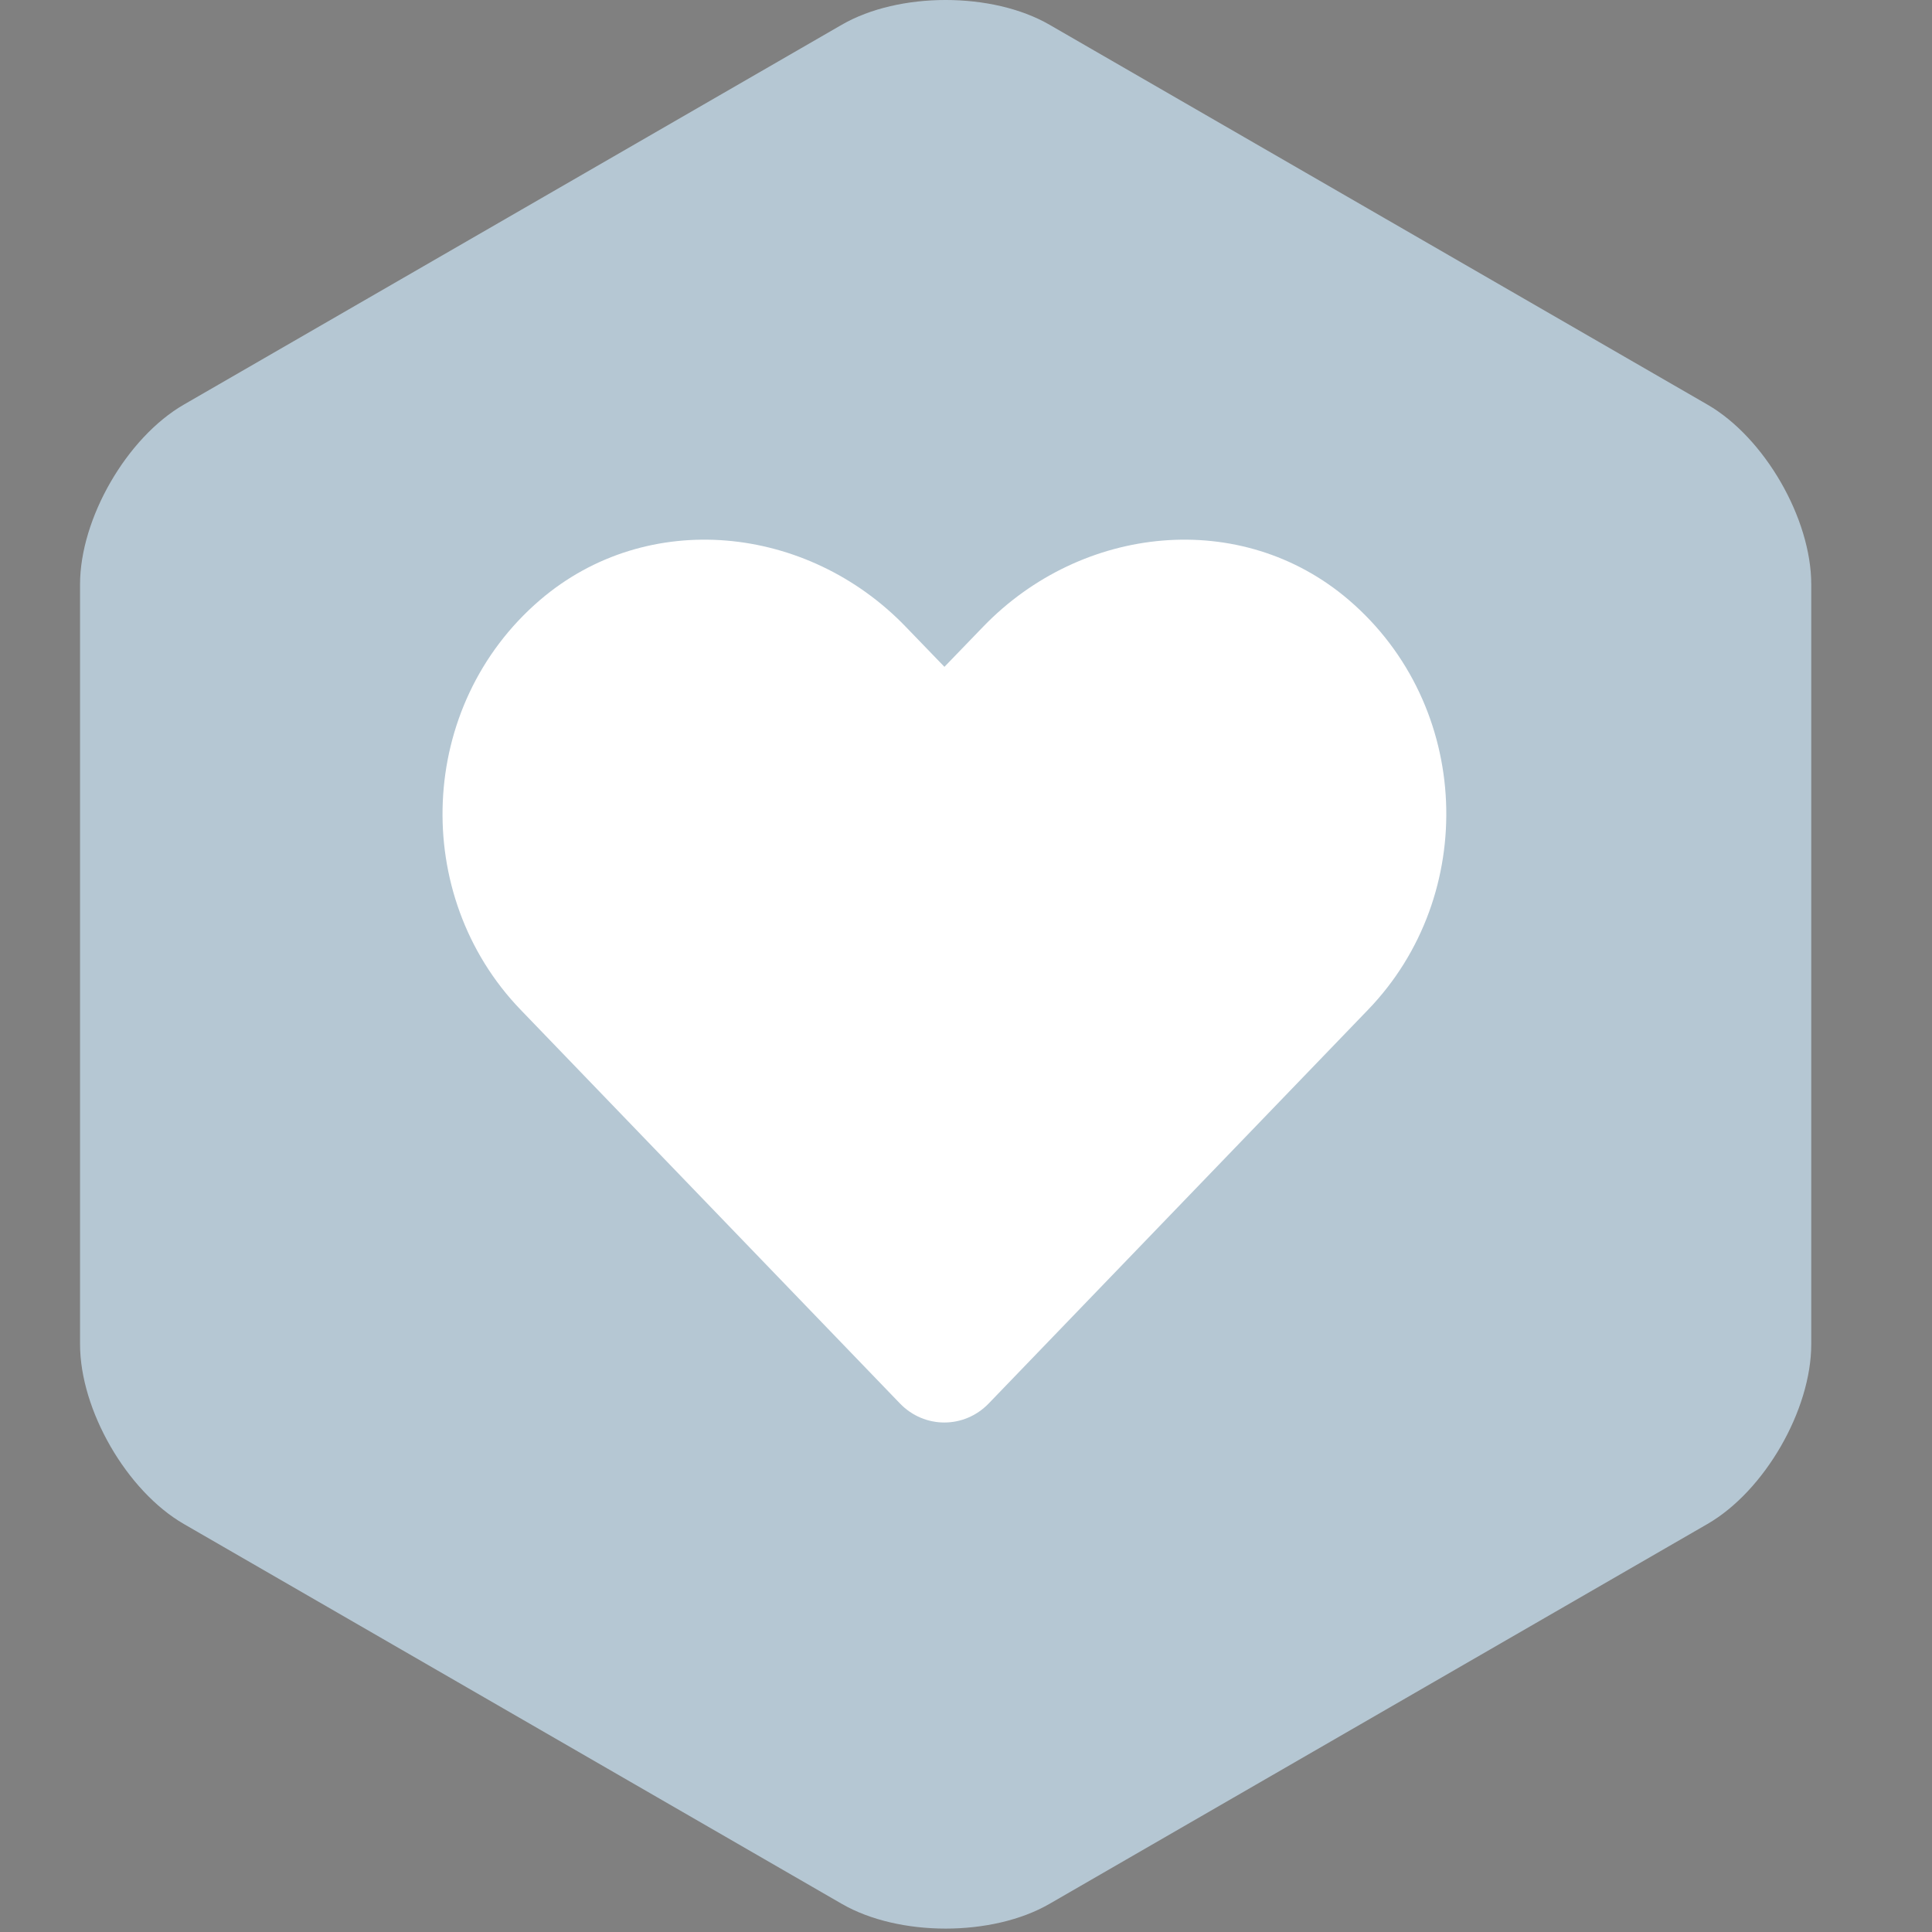<svg width="179" height="179" viewBox="0 0 179 179" fill="none" xmlns="http://www.w3.org/2000/svg">
<rect x="0" y="0" width="179" height="179" fill="#808080" stroke="none"/>
<rect x="26.85" y="62.65" width="125.3" height="62.65" fill="black"/>
<path d="M85.647 77.826C84.559 76.97 83.252 76.541 81.725 76.541H77.142V86.471H81.725C83.252 86.471 84.559 86.044 85.646 85.186C86.734 84.331 87.279 83.093 87.279 81.471C87.279 79.899 86.734 78.683 85.647 77.826Z" fill="#B5C7D3"/>
<path d="M126.231 76.472C122.759 76.472 119.739 77.757 117.171 80.326C114.601 82.894 113.316 86.169 113.316 90.15C113.316 94.178 114.601 97.476 117.171 100.045C119.739 102.614 122.759 103.898 126.231 103.898C129.704 103.898 132.734 102.614 135.328 100.045C137.919 97.476 139.215 94.178 139.215 90.15C139.215 86.169 137.919 82.894 135.328 80.326C132.734 77.757 129.704 76.472 126.231 76.472Z" fill="#B5C7D3"/>
<path d="M158.193 37.486L97.234 2.291C91.943 -0.764 83.286 -0.764 77.995 2.291L17.035 37.486C11.745 40.541 7.416 48.038 7.416 54.147V124.537C7.416 130.647 11.745 138.145 17.035 141.199L77.995 176.394C83.286 179.448 91.943 179.448 97.234 176.394L158.193 141.199C163.484 138.145 167.813 130.646 167.813 124.537V54.147C167.813 48.038 163.484 40.54 158.193 37.486ZM57.7 91.227C54.924 93.704 51.543 94.941 47.562 94.941H41.661V112.37H31.314V68.071H47.562C51.544 68.071 54.924 69.297 57.701 71.75C60.478 74.205 61.866 77.444 61.866 81.471C61.866 85.498 60.477 88.751 57.7 91.227ZM92.903 112.37L80.96 94.941H77.141V112.37H66.795V68.071H83.32C87.255 68.071 90.622 69.297 93.423 71.75C96.224 74.205 97.624 77.444 97.624 81.471C97.624 83.971 96.975 86.217 95.68 88.207C94.383 90.198 92.763 91.655 90.819 92.581L104.915 112.37H92.903ZM143 106.954C138.255 111.258 132.666 113.412 126.231 113.412C119.843 113.412 114.277 111.258 109.533 106.954C104.786 102.649 102.415 97.048 102.415 90.15C102.415 83.346 104.786 77.791 109.533 73.486C114.277 69.182 119.843 67.029 126.231 67.029C130.351 67.029 134.217 67.954 137.827 69.806C141.438 71.658 144.388 74.378 146.68 77.965C148.972 81.552 150.117 85.615 150.117 90.15C150.117 97.048 147.744 102.649 143 106.954Z" fill="#B5C7D3"/>
<path d="M49.958 77.826C48.871 76.97 47.562 76.541 46.035 76.541H41.661V86.471H46.035C47.562 86.471 48.871 86.044 49.958 85.186C51.045 84.331 51.59 83.093 51.59 81.471C51.59 79.899 51.045 78.683 49.958 77.826Z" fill="#B5C7D3"/>
<rect x="22.375" y="63.929" width="131.054" height="54.339" fill="#B5C7D3"/>
<path d="M124.973 55.593C115.019 47.067 100.216 48.6 91.08 58.076L87.501 61.782L83.923 58.076C74.805 48.6 59.983 47.067 50.03 55.593C38.623 65.379 38.023 82.943 48.231 93.55L83.378 130.029C85.649 132.384 89.336 132.384 91.606 130.029L126.753 93.55C136.979 82.943 136.38 65.379 124.973 55.593Z" fill="white"/>
</svg>

